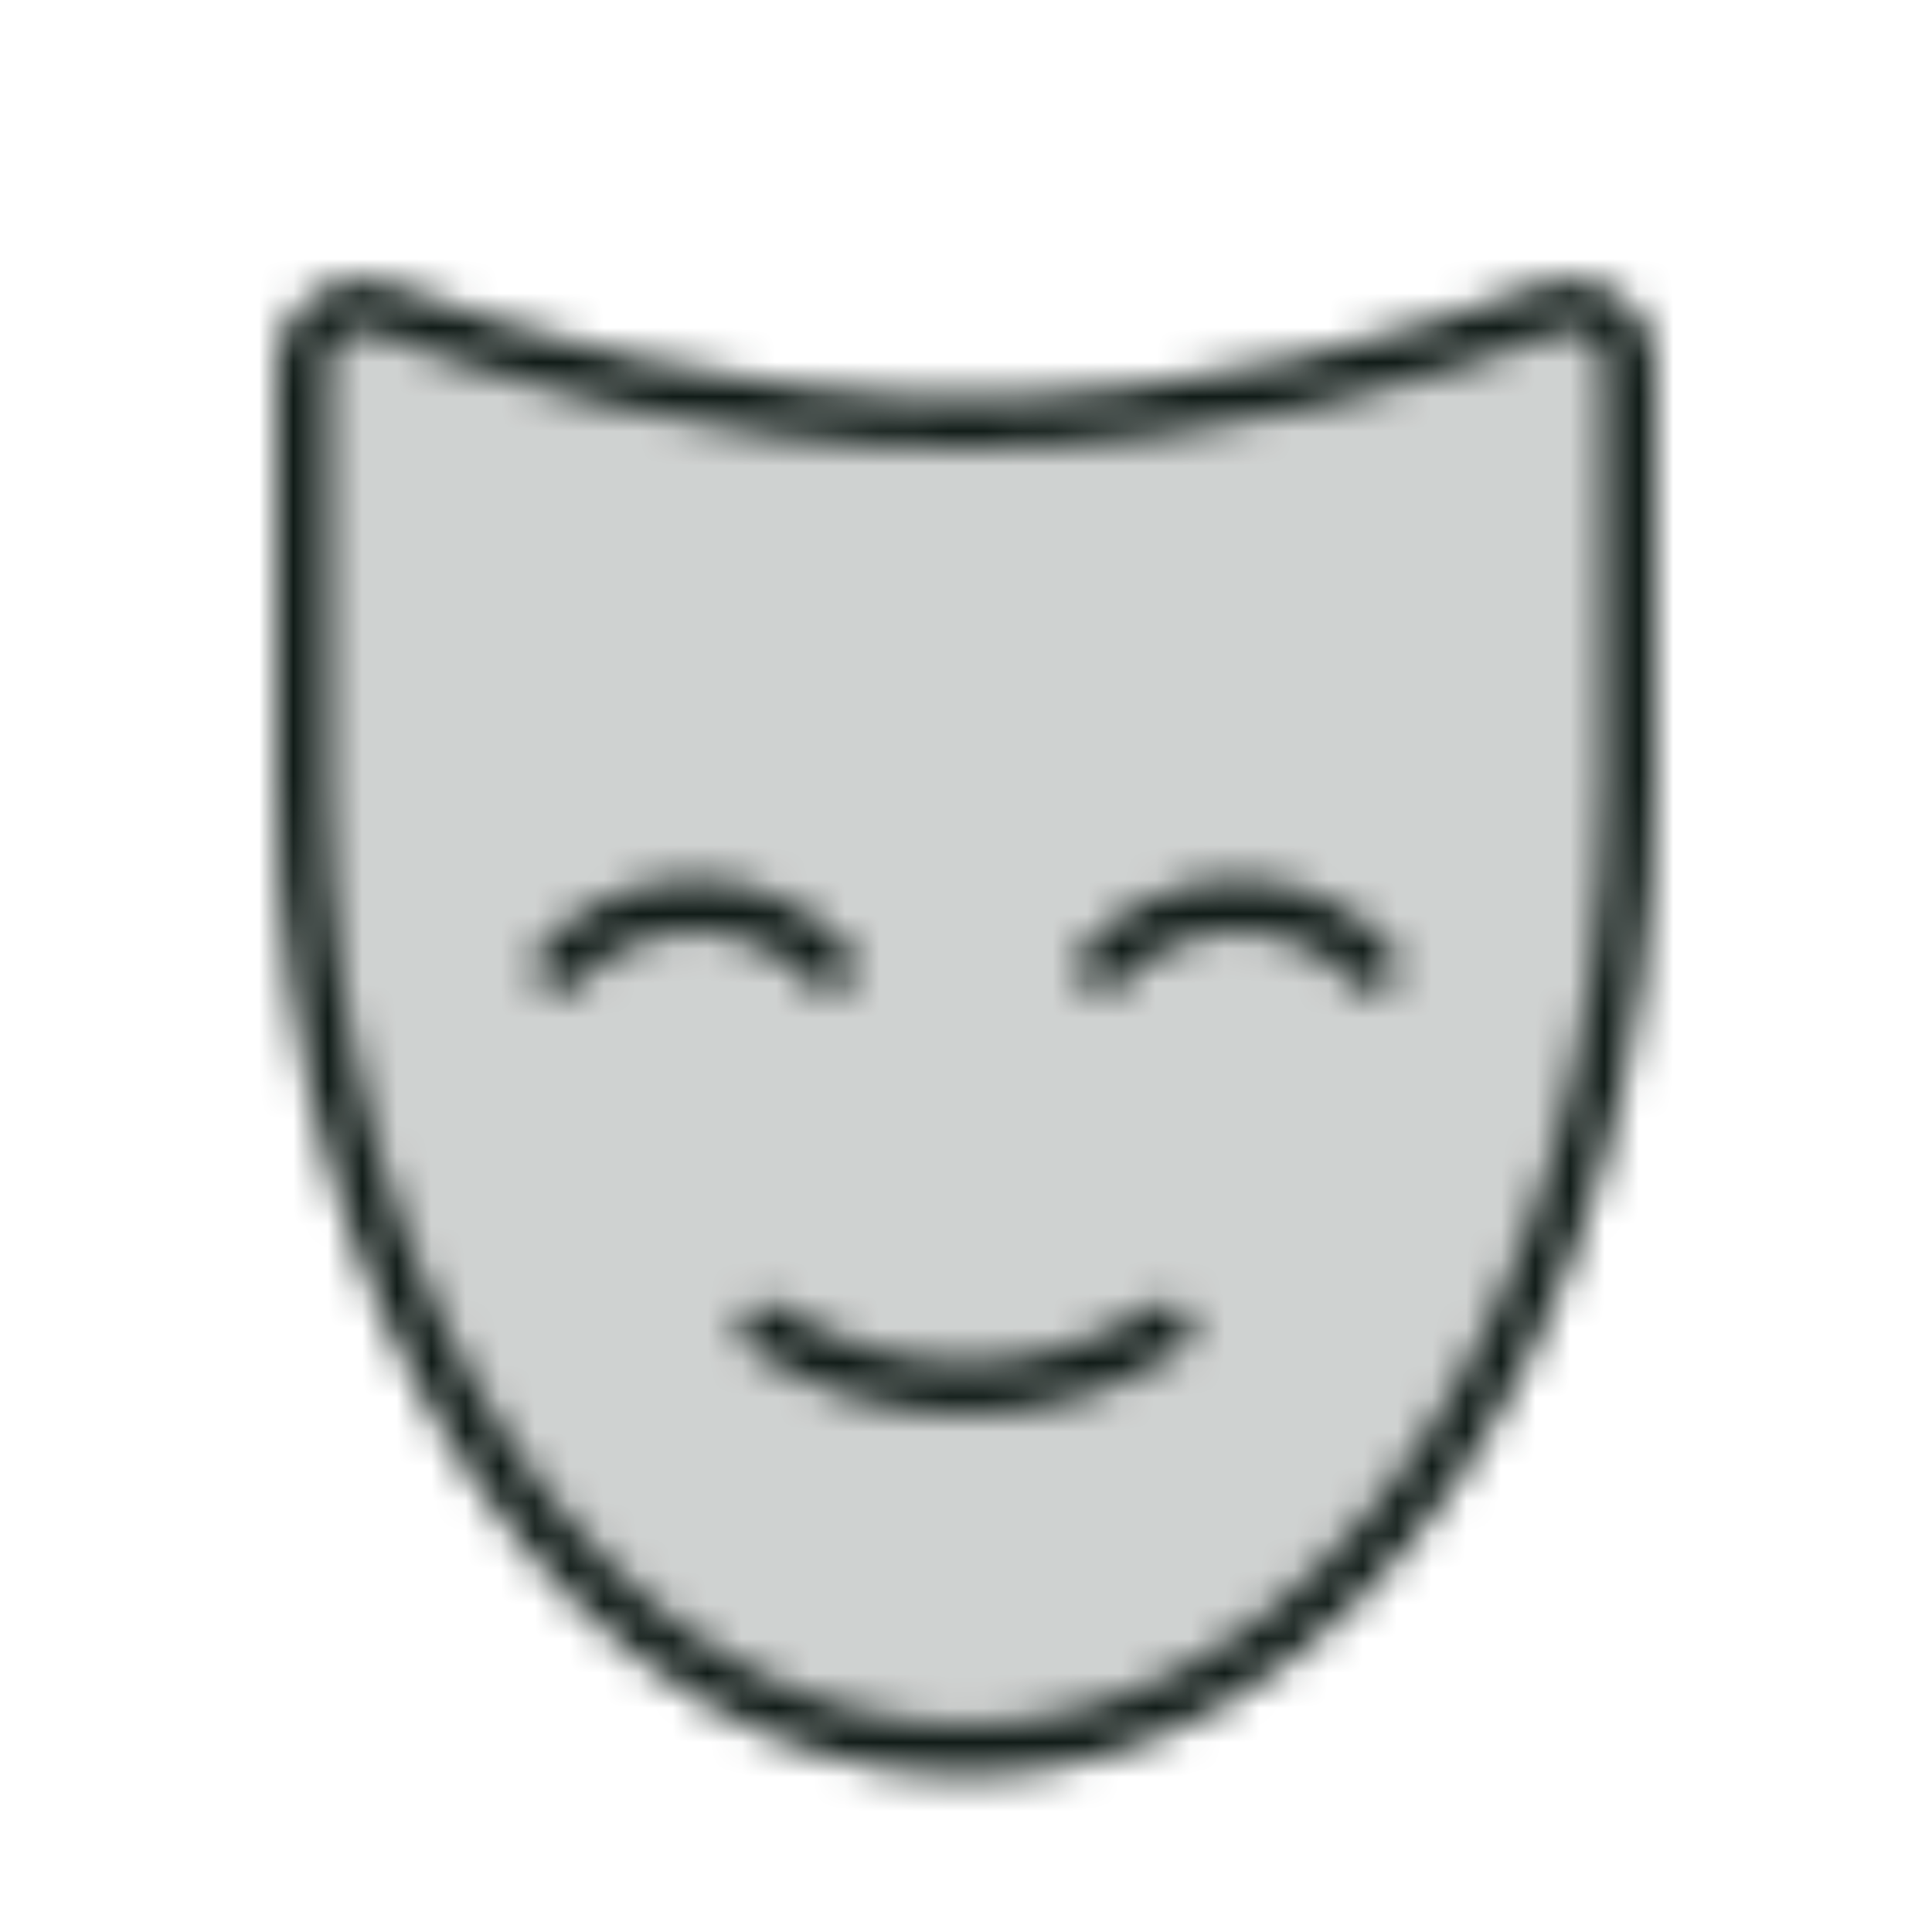 <svg width="56" height="56" viewBox="0 0 56 56" fill="none" xmlns="http://www.w3.org/2000/svg">
<mask id="mask0_4129_42380" style="mask-type:alpha" maskUnits="userSpaceOnUse" x="0" y="0" width="56" height="56">
<path opacity="0.2" d="M47.25 10.565C47.253 10.279 47.186 9.997 47.054 9.744C46.922 9.491 46.729 9.275 46.493 9.115C46.257 8.954 45.984 8.855 45.7 8.826C45.417 8.796 45.13 8.837 44.866 8.946C41.563 10.215 35.197 12.249 28 12.249C20.803 12.249 14.438 10.215 11.134 8.946C10.87 8.837 10.584 8.796 10.3 8.826C10.016 8.855 9.744 8.954 9.507 9.115C9.271 9.275 9.079 9.491 8.946 9.744C8.814 9.997 8.747 10.279 8.75 10.565V22.749C8.75 38.215 17.369 50.749 28 50.749C38.631 50.749 47.25 38.215 47.25 22.749V10.565Z" fill="black"/>
<path d="M31.959 28.001C32.452 27.45 33.055 27.008 33.73 26.706C34.404 26.404 35.135 26.248 35.875 26.248C36.614 26.248 37.345 26.404 38.02 26.706C38.694 27.008 39.298 27.45 39.79 28.001" stroke="black" stroke-width="1.5" stroke-linecap="round" stroke-linejoin="round"/>
<path d="M16.209 28.001C16.701 27.45 17.305 27.008 17.98 26.706C18.654 26.404 19.385 26.248 20.125 26.248C20.864 26.248 21.595 26.404 22.27 26.706C22.944 27.008 23.548 27.45 24.04 28.001" stroke="black" stroke-width="1.5" stroke-linecap="round" stroke-linejoin="round"/>
<path d="M33.797 38.5C32.079 39.641 30.062 40.25 28 40.25C25.938 40.25 23.921 39.641 22.203 38.5" stroke="black" stroke-width="1.5" stroke-linecap="round" stroke-linejoin="round"/>
<path d="M47.25 10.565C47.253 10.279 47.186 9.997 47.054 9.744C46.922 9.491 46.729 9.275 46.493 9.115C46.257 8.954 45.984 8.855 45.7 8.826C45.417 8.796 45.13 8.837 44.866 8.946C41.563 10.215 35.197 12.249 28 12.249C20.803 12.249 14.438 10.215 11.134 8.946C10.87 8.837 10.584 8.796 10.3 8.826C10.016 8.855 9.744 8.954 9.507 9.115C9.271 9.275 9.079 9.491 8.946 9.744C8.814 9.997 8.747 10.279 8.75 10.565V22.749C8.75 38.215 17.369 50.749 28 50.749C38.631 50.749 47.25 38.215 47.25 22.749V10.565Z" stroke="black" stroke-width="1.5" stroke-linecap="round" stroke-linejoin="round"/>
</mask>
<g mask="url(#mask0_4129_42380)">
<rect width="56" height="56" fill="#111C18"/>
</g>
</svg>
